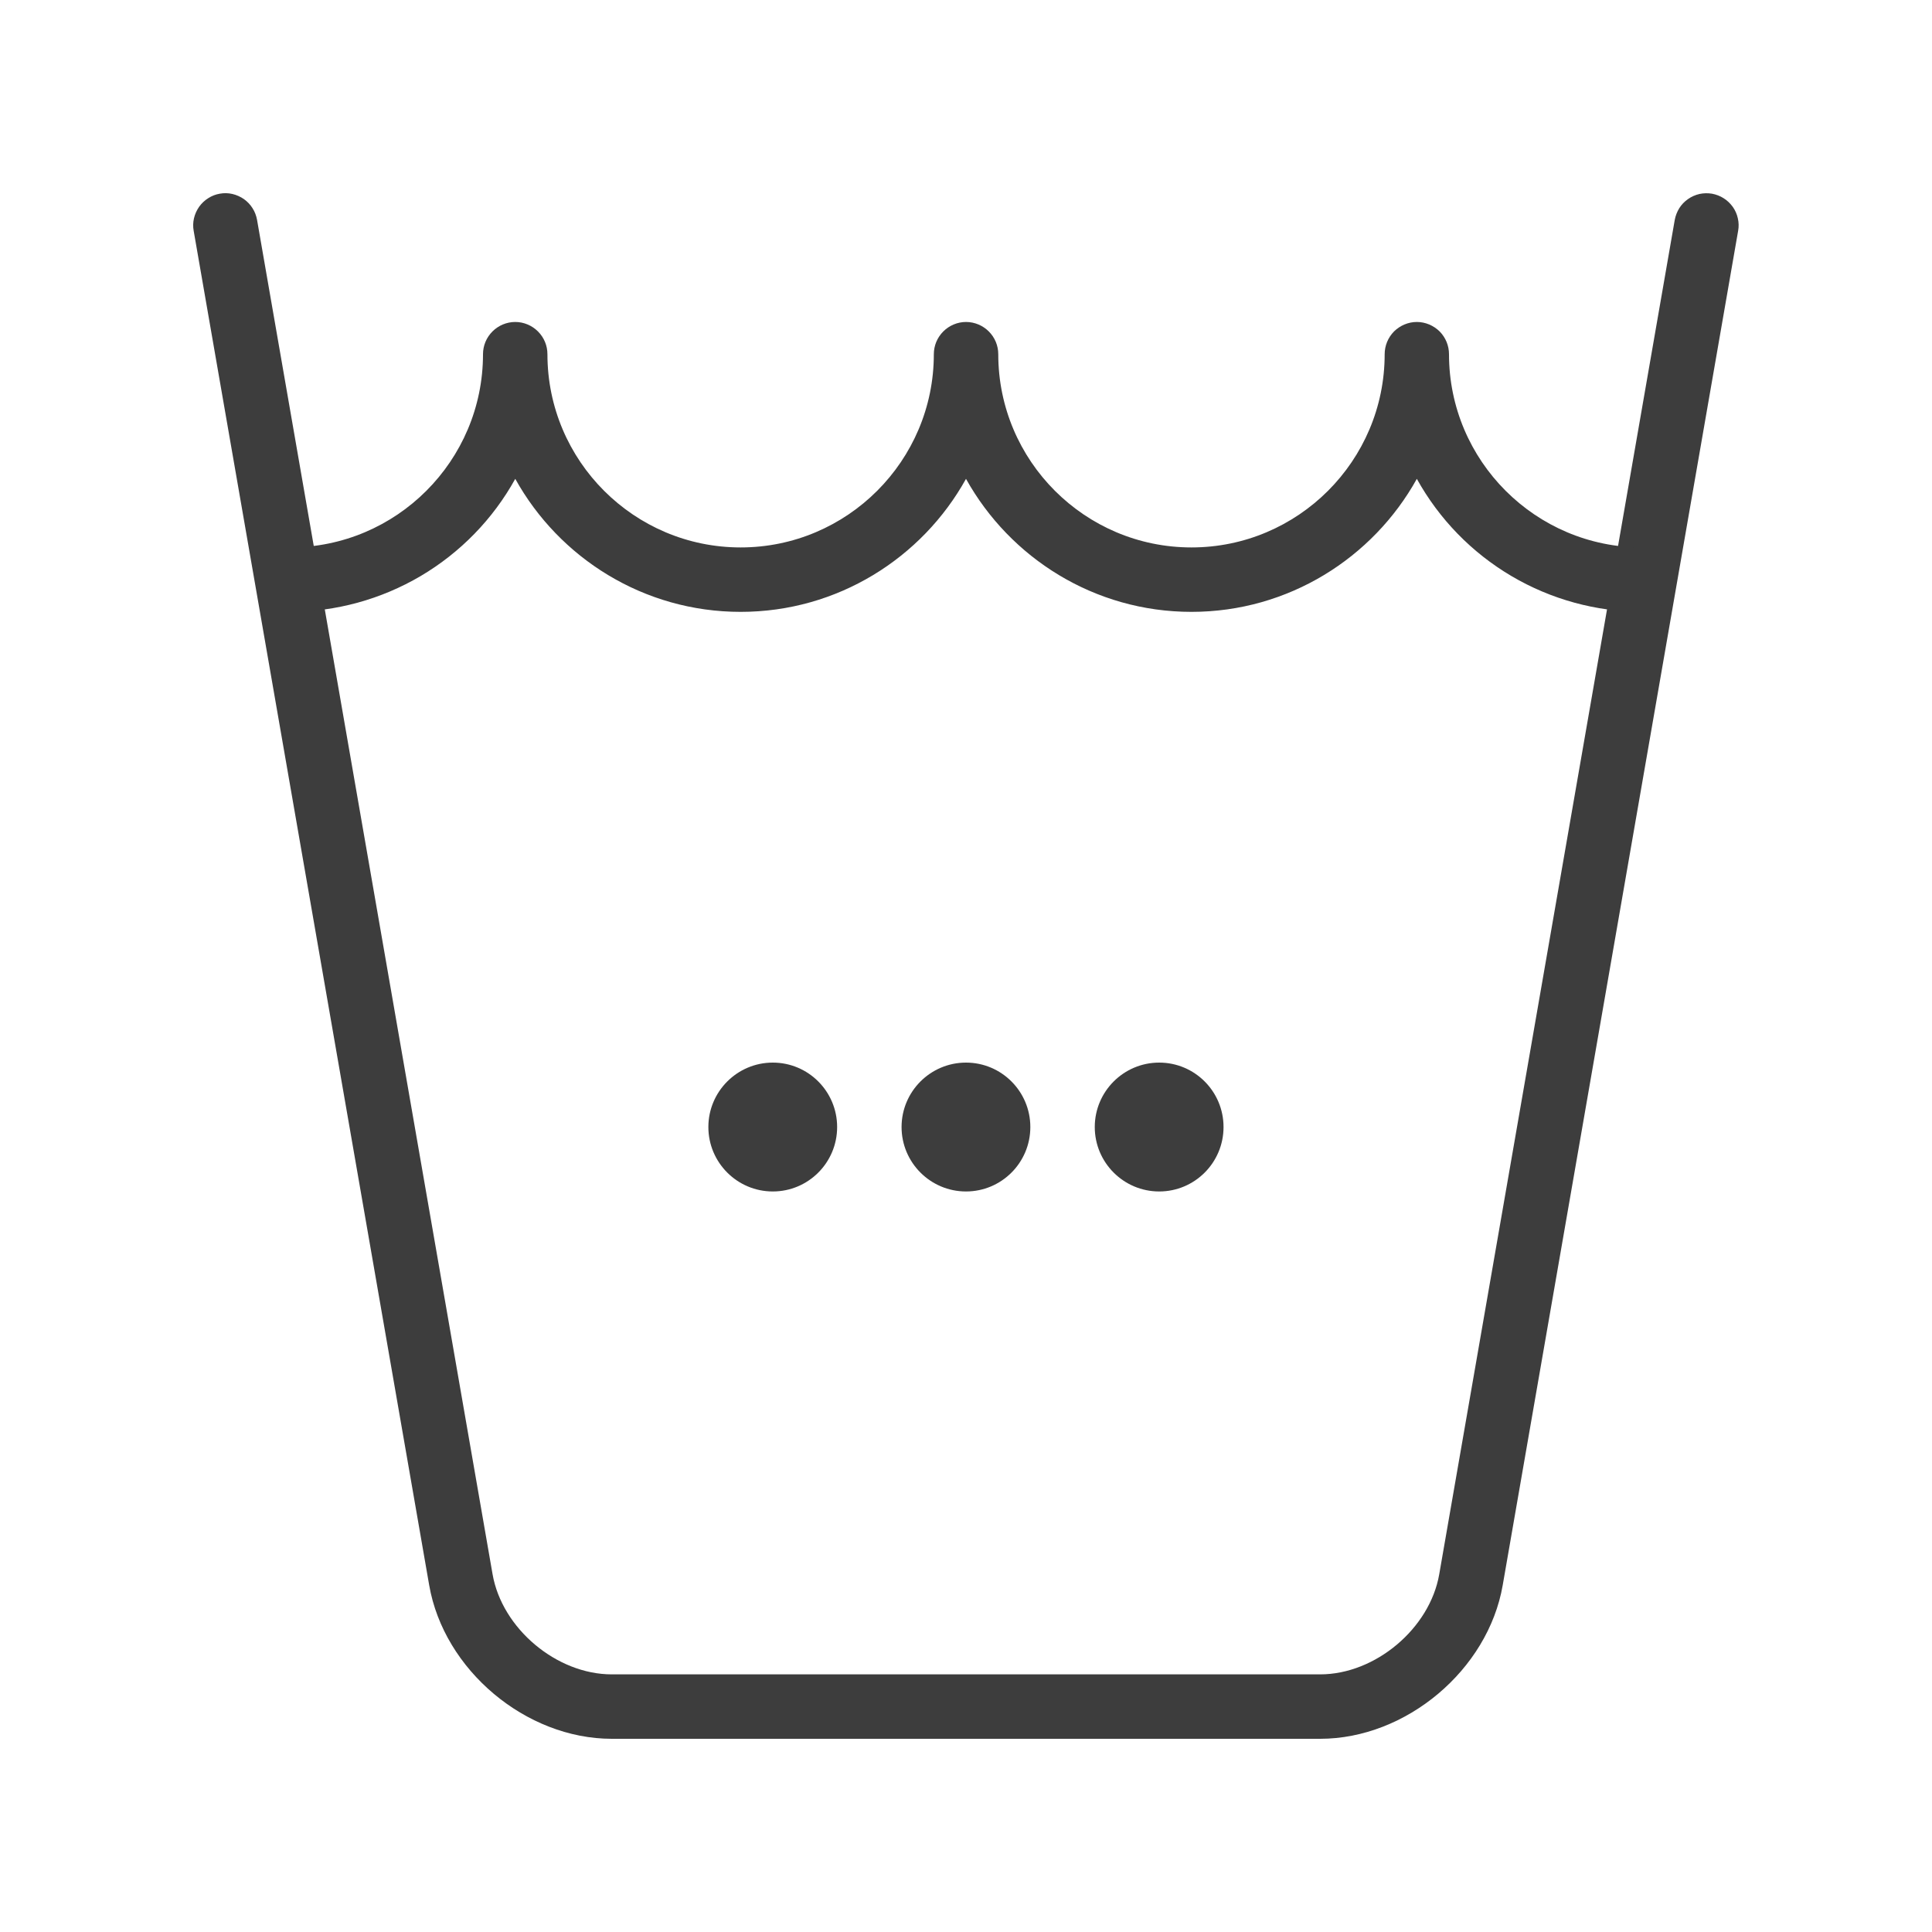 <svg width="20" height="20" viewBox="0 0 20 20" fill="none" xmlns="http://www.w3.org/2000/svg">
<path d="M13.666 18H6.333C5.443 18 4.595 17.287 4.443 16.41L2.005 2.39C1.997 2.347 1.998 2.303 2.008 2.26C2.018 2.217 2.036 2.177 2.061 2.141C2.086 2.106 2.118 2.075 2.155 2.052C2.192 2.028 2.233 2.012 2.276 2.005C2.319 1.997 2.363 1.998 2.406 2.008C2.448 2.018 2.489 2.036 2.525 2.061C2.56 2.086 2.591 2.118 2.614 2.155C2.638 2.192 2.653 2.233 2.661 2.276L5.099 16.296C5.197 16.859 5.762 17.333 6.333 17.333H13.666C14.237 17.333 14.802 16.858 14.899 16.296L17.337 2.276C17.345 2.233 17.361 2.192 17.384 2.155C17.407 2.118 17.438 2.086 17.474 2.061C17.509 2.036 17.55 2.018 17.593 2.008C17.635 1.999 17.679 1.998 17.722 2.005C17.765 2.013 17.807 2.029 17.843 2.052C17.88 2.075 17.912 2.106 17.938 2.142C17.963 2.177 17.981 2.218 17.99 2.26C18 2.303 18.001 2.347 17.993 2.39L15.556 16.41C15.404 17.287 14.556 18 13.666 18Z" fill="#3D3D3D"/>
<path d="M17 6.334C16.524 6.333 16.056 6.205 15.646 5.963C15.236 5.721 14.898 5.374 14.667 4.957C14.212 5.777 13.336 6.334 12.334 6.334C11.331 6.334 10.456 5.777 10 4.957C9.545 5.777 8.67 6.334 7.667 6.334C6.664 6.334 5.789 5.777 5.334 4.957C5.103 5.374 4.765 5.721 4.355 5.963C3.944 6.205 3.477 6.333 3 6.334C2.912 6.334 2.827 6.298 2.765 6.236C2.702 6.173 2.667 6.089 2.667 6C2.667 5.912 2.702 5.827 2.765 5.764C2.827 5.702 2.912 5.667 3 5.667C4.103 5.667 5 4.77 5 3.667C5 3.578 5.035 3.494 5.098 3.431C5.16 3.369 5.245 3.333 5.334 3.333C5.422 3.333 5.507 3.369 5.569 3.431C5.632 3.494 5.667 3.578 5.667 3.667C5.667 4.77 6.564 5.667 7.667 5.667C8.77 5.667 9.667 4.77 9.667 3.667C9.667 3.578 9.702 3.494 9.765 3.431C9.827 3.369 9.912 3.333 10 3.333C10.089 3.333 10.174 3.369 10.236 3.431C10.299 3.494 10.334 3.578 10.334 3.667C10.334 4.77 11.231 5.667 12.334 5.667C13.437 5.667 14.334 4.77 14.334 3.667C14.334 3.578 14.369 3.494 14.431 3.431C14.494 3.369 14.579 3.333 14.667 3.333C14.755 3.333 14.84 3.369 14.903 3.431C14.965 3.494 15 3.578 15 3.667C15 4.77 15.897 5.667 17 5.667C17.089 5.667 17.174 5.702 17.236 5.764C17.299 5.827 17.334 5.912 17.334 6C17.334 6.089 17.299 6.173 17.236 6.236C17.174 6.298 17.089 6.334 17 6.334Z" fill="#3D3D3D"/>
<path d="M12 12.334C12.368 12.334 12.666 12.035 12.666 11.667C12.666 11.299 12.368 11 12 11C11.632 11 11.333 11.299 11.333 11.667C11.333 12.035 11.632 12.334 12 12.334Z" fill="#3D3D3D"/>
<path d="M10 12.334C10.368 12.334 10.666 12.035 10.666 11.667C10.666 11.299 10.368 11 10 11C9.632 11 9.333 11.299 9.333 11.667C9.333 12.035 9.632 12.334 10 12.334Z" fill="#3D3D3D"/>
<path d="M8 12.334C8.368 12.334 8.666 12.035 8.666 11.667C8.666 11.299 8.368 11 8 11C7.632 11 7.333 11.299 7.333 11.667C7.333 12.035 7.632 12.334 8 12.334Z" fill="#3D3D3D"/>
</svg>
